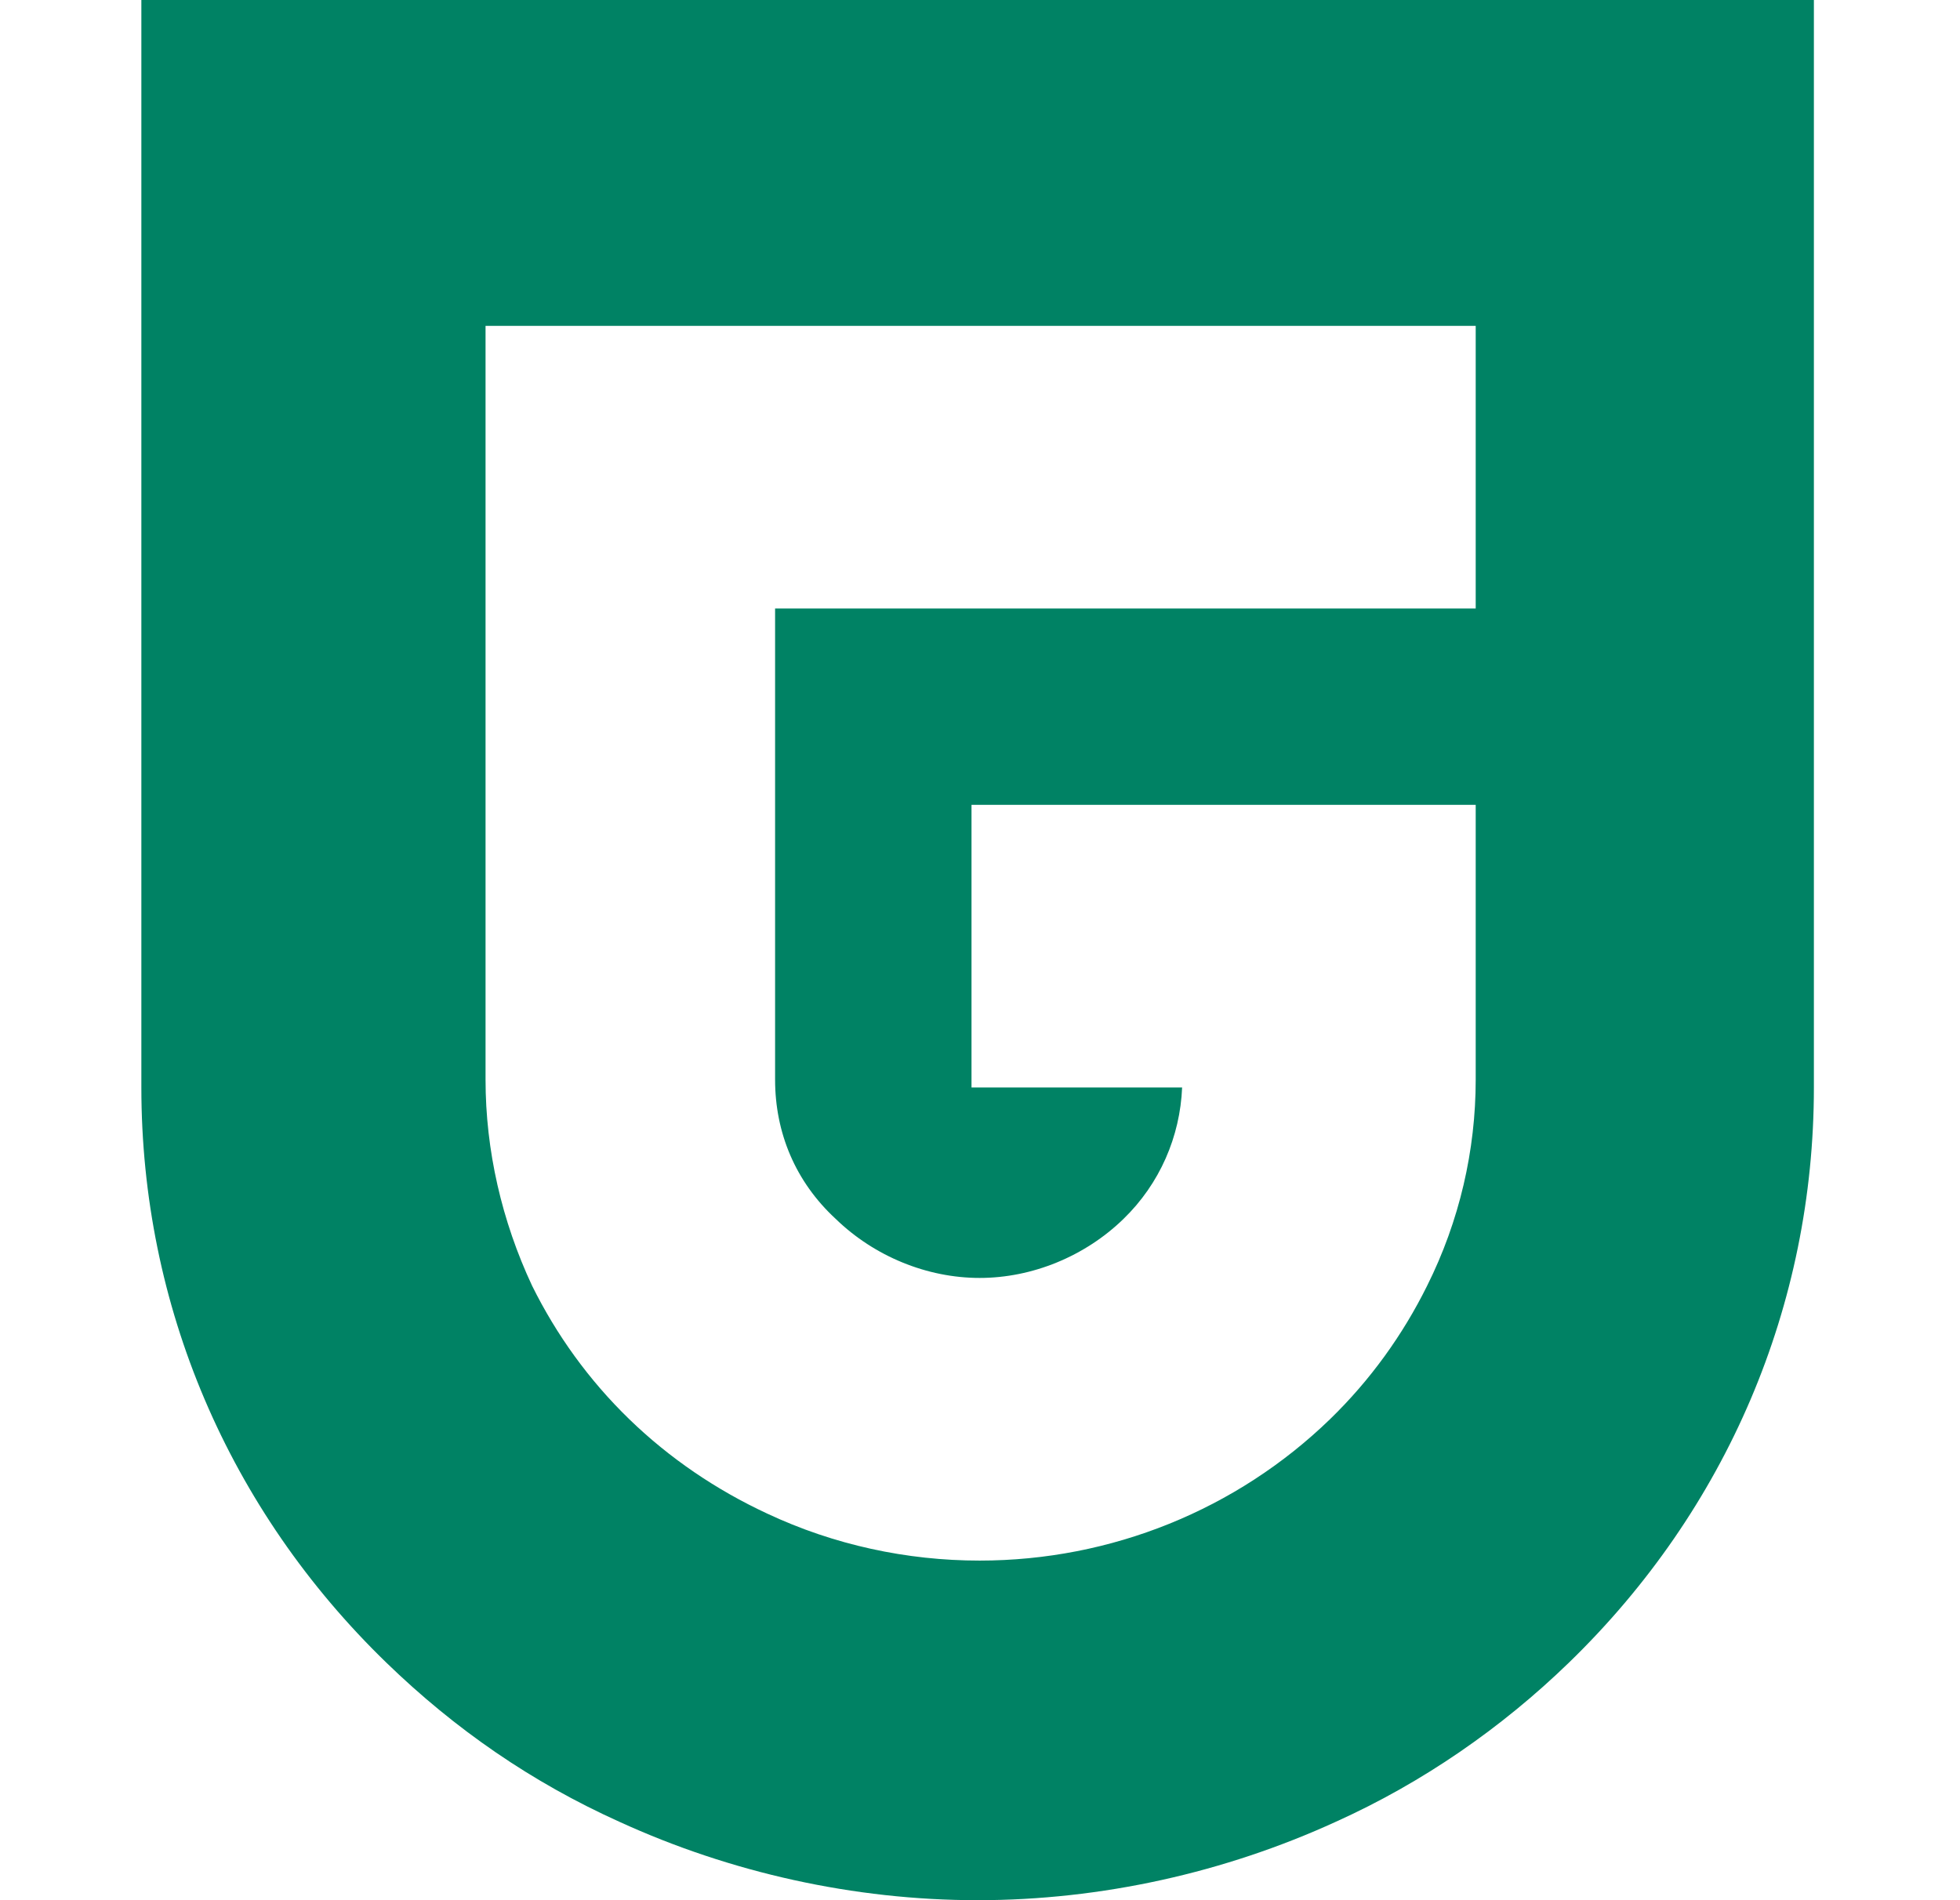 <svg width="33" height="32" viewBox="0 0 33 32" fill="none" xmlns="http://www.w3.org/2000/svg">
<path d="M2.38 0V18.314C2.38 21.983 3.846 25.422 6.505 28C7.664 29.124 8.959 30.017 10.425 30.678C12.3 31.537 14.38 32 16.46 32C18.539 32 20.619 31.537 22.494 30.678C23.96 30.017 25.29 29.091 26.415 28C29.074 25.422 30.54 21.983 30.54 18.314V0H2.38ZM24.846 10.248H13.05V18.182C13.05 19.074 13.391 19.901 14.073 20.529C14.721 21.157 15.607 21.521 16.494 21.521C17.38 21.521 18.267 21.157 18.914 20.529C19.528 19.934 19.869 19.14 19.903 18.314H16.357V13.554H22.46H24.846V18.182C24.846 19.372 24.573 20.562 24.028 21.653C23.619 22.479 23.073 23.24 22.392 23.901C20.823 25.422 18.71 26.281 16.494 26.281C15.266 26.281 14.039 26.017 12.914 25.488C12.062 25.091 11.278 24.562 10.596 23.901C9.914 23.24 9.368 22.479 8.959 21.653C8.448 20.562 8.175 19.372 8.175 18.182V5.488H24.846V10.248Z" fill="#008264"/>
</svg>
